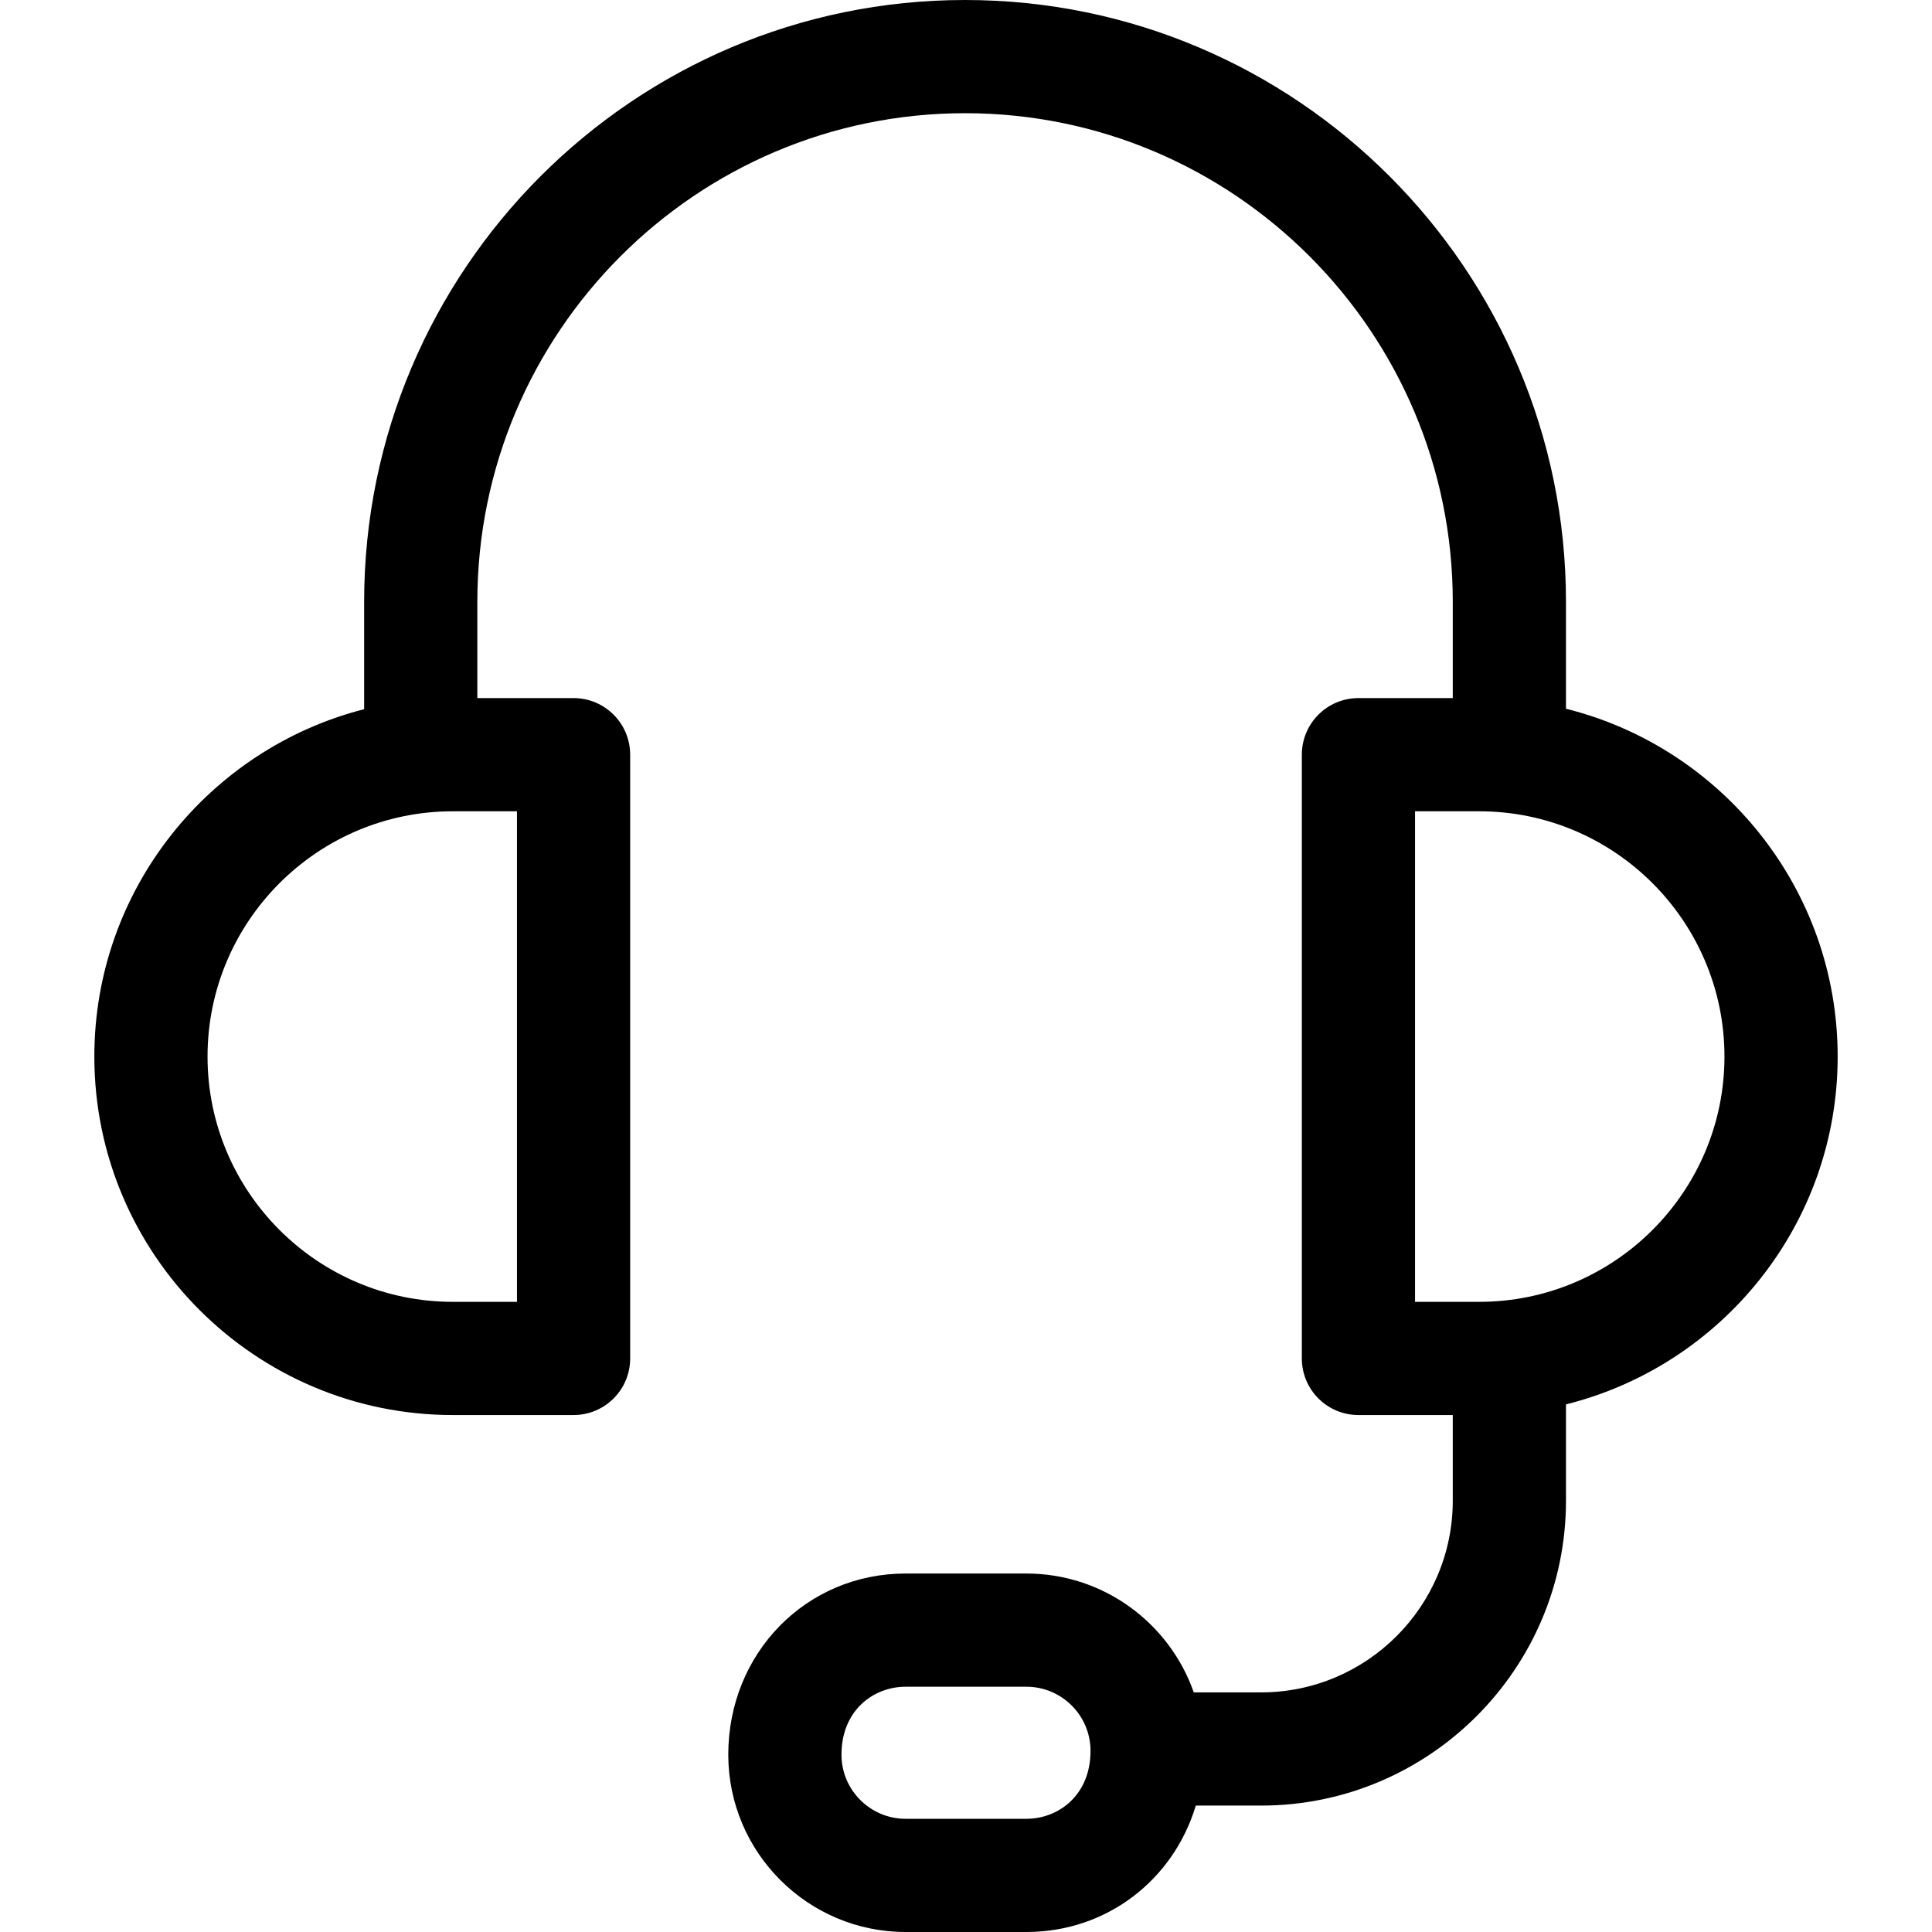 <svg id="Capa_1" enable-background="new 0 0 512 512" height="512" viewBox="0 0 512 512" width="512" xmlns="http://www.w3.org/2000/svg"><g><path d="m487 280c0-44.454-30.694-81.868-72-92.179v-28.345c0-87.935-71.439-159.476-159.25-159.476s-159.25 71.541-159.25 159.477v28.467c-41.054 10.485-71.5 47.781-71.5 92.056 0 52.383 42.617 95 95 95h32c8.284 0 15-6.716 15-15v-160c0-8.284-6.716-15-15-15h-25.5v-25.523c0-71.394 57.981-129.477 129.25-129.477s129.25 58.083 129.25 129.477v25.523h-25c-8.284 0-15 6.716-15 15v160c0 8.284 6.716 15 15 15h25v22.691c0 28.016-22.793 50.809-50.809 50.809h-17.83c-6.42-18.321-23.875-31.5-44.361-31.5h-32c-26.355 0-47 21.084-47 48 0 25.916 21.084 47 47 47h32c21.386 0 39.01-13.884 44.897-33.5h17.295c44.558 0 80.809-36.25 80.809-80.809v-25.513c41.305-10.31 71.999-47.724 71.999-92.178zm-350 65h-17c-35.841 0-65-29.159-65-65s29.159-65 65-65h17zm135 137h-32c-9.374 0-17-7.626-17-17 0-11.817 8.552-18 17-18h32c9.374 0 17 7.626 17 17 0 11.817-8.552 18-17 18zm120-137h-17v-130h17c35.841 0 65 29.159 65 65s-29.159 65-65 65z"/></g></svg>